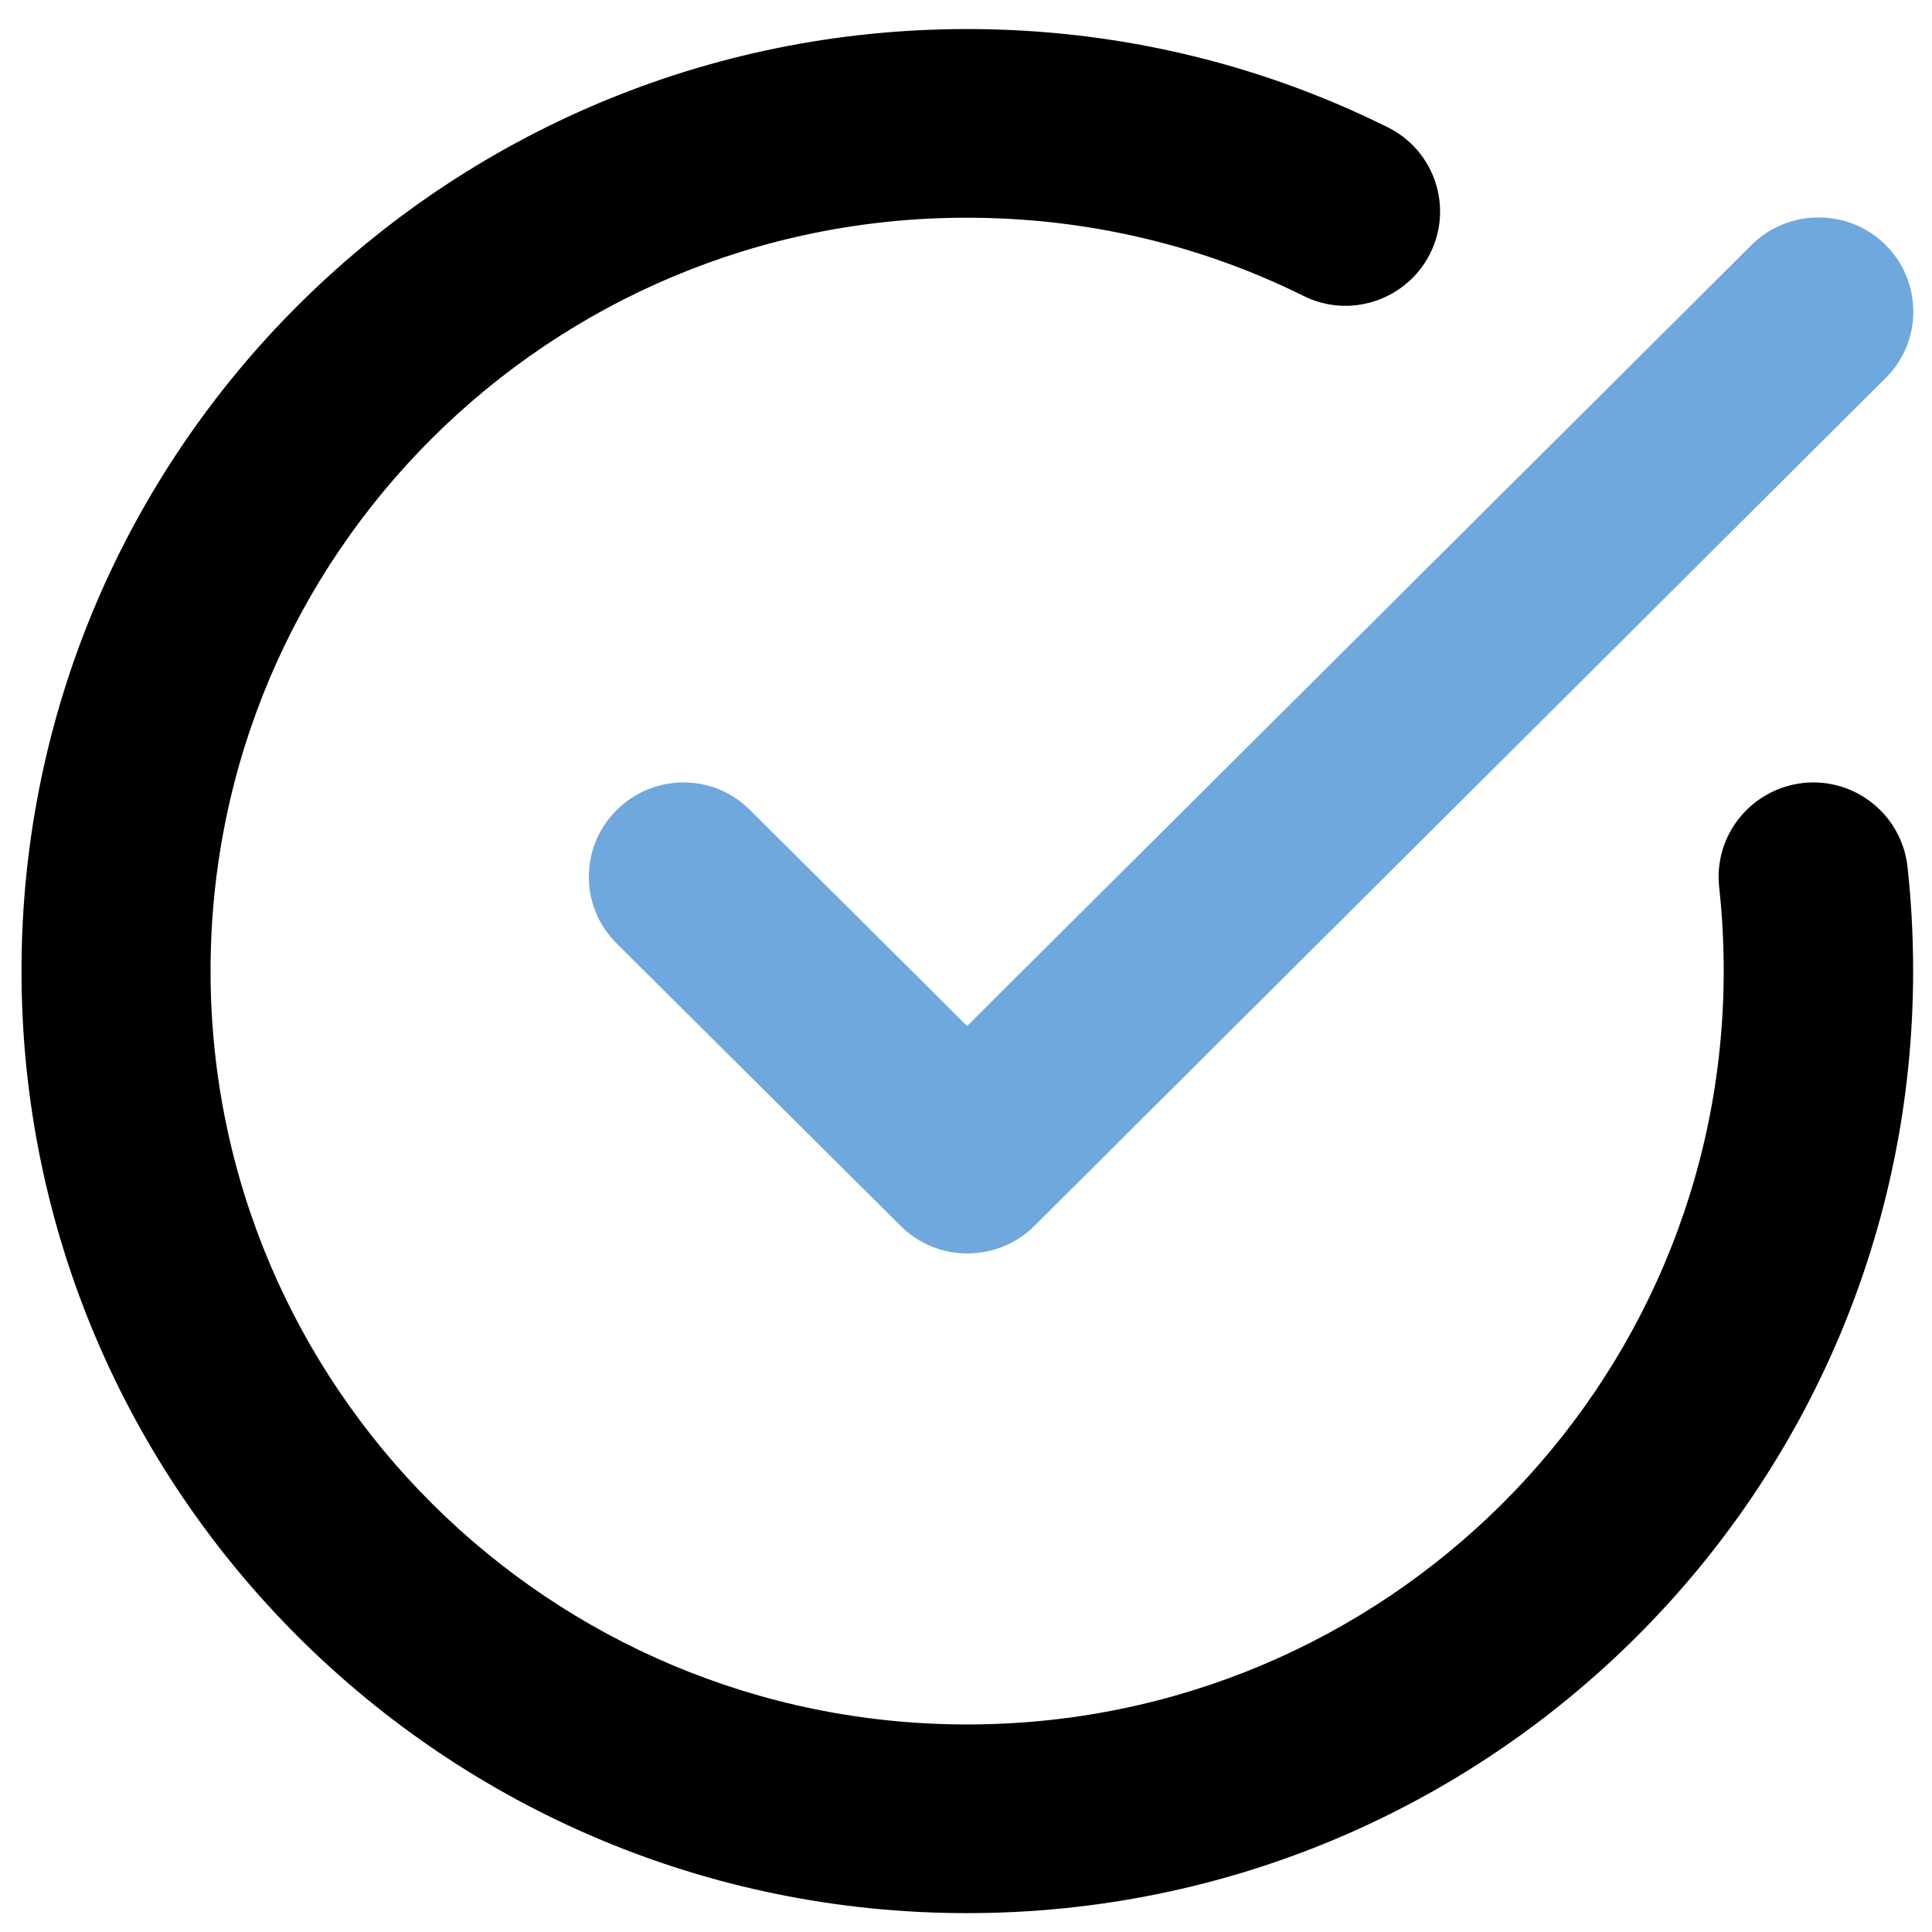 <?xml version="1.0" encoding="utf-8"?>
<!-- Generator: Adobe Illustrator 26.4.1, SVG Export Plug-In . SVG Version: 6.00 Build 0)  -->
<svg version="1.1" id="Layer_1" xmlns="http://www.w3.org/2000/svg" xmlns:xlink="http://www.w3.org/1999/xlink" x="0px" y="0px"
	 viewBox="0 0 512 512" style="enable-background:new 0 0 512 512;" xml:space="preserve">
<style type="text/css">
	.st0{fill-rule:evenodd;clip-rule:evenodd;}
	.st1{fill-rule:evenodd;clip-rule:evenodd;fill:#6FA8DC;}
</style>
<path class="st0" d="M5.7,257.3C5.7,119.4,117.9,7.7,256.3,7.7c40,0,77.8,9.3,111.4,26c12.4,6.1,17.5,21.1,11.3,33.5
	c-6.2,12.3-21.2,17.4-33.6,11.2c-26.8-13.3-57.1-20.7-89.1-20.7C145.6,57.6,55.8,147,55.8,257.3S145.6,457,256.3,457
	c110.8,0,200.5-89.4,200.5-199.7c0-7.5-0.4-14.9-1.2-22.2c-1.5-13.7,8.4-26,22.2-27.6c13.8-1.5,26.1,8.4,27.7,22.1
	c1,9.1,1.5,18.4,1.5,27.7C507,395.2,394.8,507,256.3,507C117.9,507,5.7,395.2,5.7,257.3z"/>
<path class="st1" d="M499.7,64.9c9.8,9.8,9.8,25.6,0,35.3L274.1,324.9c-9.8,9.7-25.7,9.7-35.4,0L163.4,250c-9.8-9.7-9.8-25.6,0-35.3
	c9.8-9.8,25.7-9.8,35.4,0l57.5,57.2l207.9-207C474,55.2,489.9,55.2,499.7,64.9L499.7,64.9z"/>
</svg>
